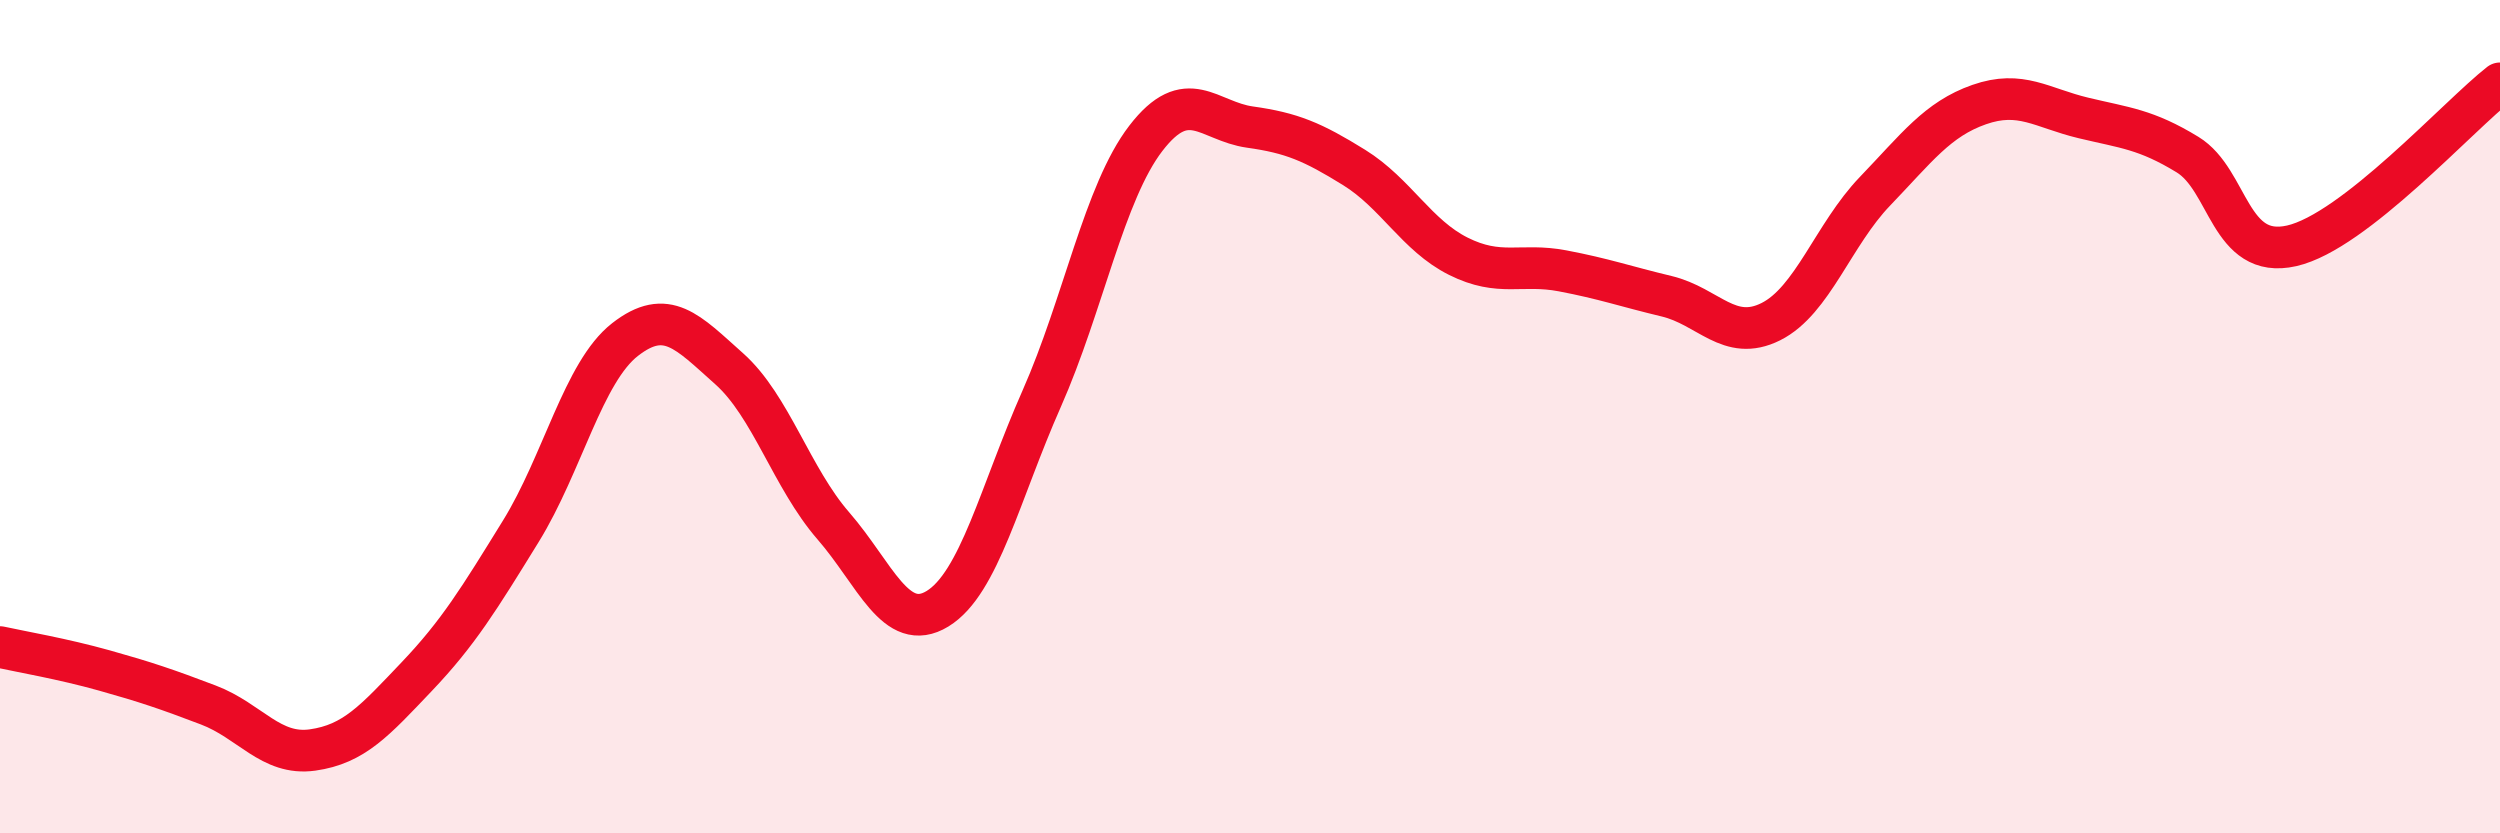 
    <svg width="60" height="20" viewBox="0 0 60 20" xmlns="http://www.w3.org/2000/svg">
      <path
        d="M 0,15.53 C 0.5,15.64 1.5,15.81 2.5,16.09 C 3.5,16.37 4,16.54 5,16.92 C 6,17.3 6.5,18.14 7.5,18 C 8.5,17.86 9,17.29 10,16.24 C 11,15.19 11.5,14.37 12.5,12.75 C 13.5,11.13 14,8.93 15,8.15 C 16,7.37 16.5,7.96 17.5,8.85 C 18.5,9.74 19,11.47 20,12.62 C 21,13.77 21.5,15.22 22.5,14.61 C 23.5,14 24,11.83 25,9.57 C 26,7.31 26.5,4.62 27.5,3.32 C 28.5,2.02 29,2.91 30,3.05 C 31,3.19 31.5,3.4 32.5,4.02 C 33.5,4.64 34,5.65 35,6.15 C 36,6.65 36.5,6.31 37.5,6.5 C 38.5,6.69 39,6.87 40,7.11 C 41,7.35 41.5,8.22 42.5,7.72 C 43.5,7.22 44,5.63 45,4.59 C 46,3.55 46.5,2.86 47.5,2.51 C 48.5,2.16 49,2.59 50,2.83 C 51,3.07 51.5,3.1 52.5,3.71 C 53.5,4.32 53.5,6.24 55,5.9 C 56.5,5.56 59,2.78 60,2L60 20L0 20Z"
        fill="#EB0A25"
        opacity="0.1"
        stroke-linecap="round"
        stroke-linejoin="round"
      />
      <path
        d="M 0,15.53 C 0.5,15.64 1.5,15.81 2.5,16.09 C 3.5,16.37 4,16.54 5,16.92 C 6,17.3 6.5,18.14 7.5,18 C 8.5,17.86 9,17.29 10,16.24 C 11,15.19 11.5,14.37 12.5,12.75 C 13.5,11.13 14,8.93 15,8.15 C 16,7.37 16.5,7.96 17.5,8.85 C 18.5,9.74 19,11.47 20,12.62 C 21,13.77 21.5,15.22 22.5,14.61 C 23.5,14 24,11.83 25,9.57 C 26,7.31 26.5,4.62 27.5,3.32 C 28.5,2.02 29,2.91 30,3.05 C 31,3.19 31.5,3.4 32.5,4.02 C 33.5,4.64 34,5.65 35,6.15 C 36,6.65 36.5,6.31 37.5,6.5 C 38.5,6.69 39,6.87 40,7.11 C 41,7.35 41.5,8.22 42.5,7.72 C 43.5,7.22 44,5.63 45,4.59 C 46,3.55 46.5,2.86 47.5,2.51 C 48.5,2.16 49,2.59 50,2.83 C 51,3.07 51.5,3.1 52.5,3.71 C 53.5,4.32 53.5,6.24 55,5.9 C 56.5,5.56 59,2.78 60,2"
        stroke="#EB0A25"
        stroke-width="1"
        fill="none"
        stroke-linecap="round"
        stroke-linejoin="round"
      />
    </svg>
  